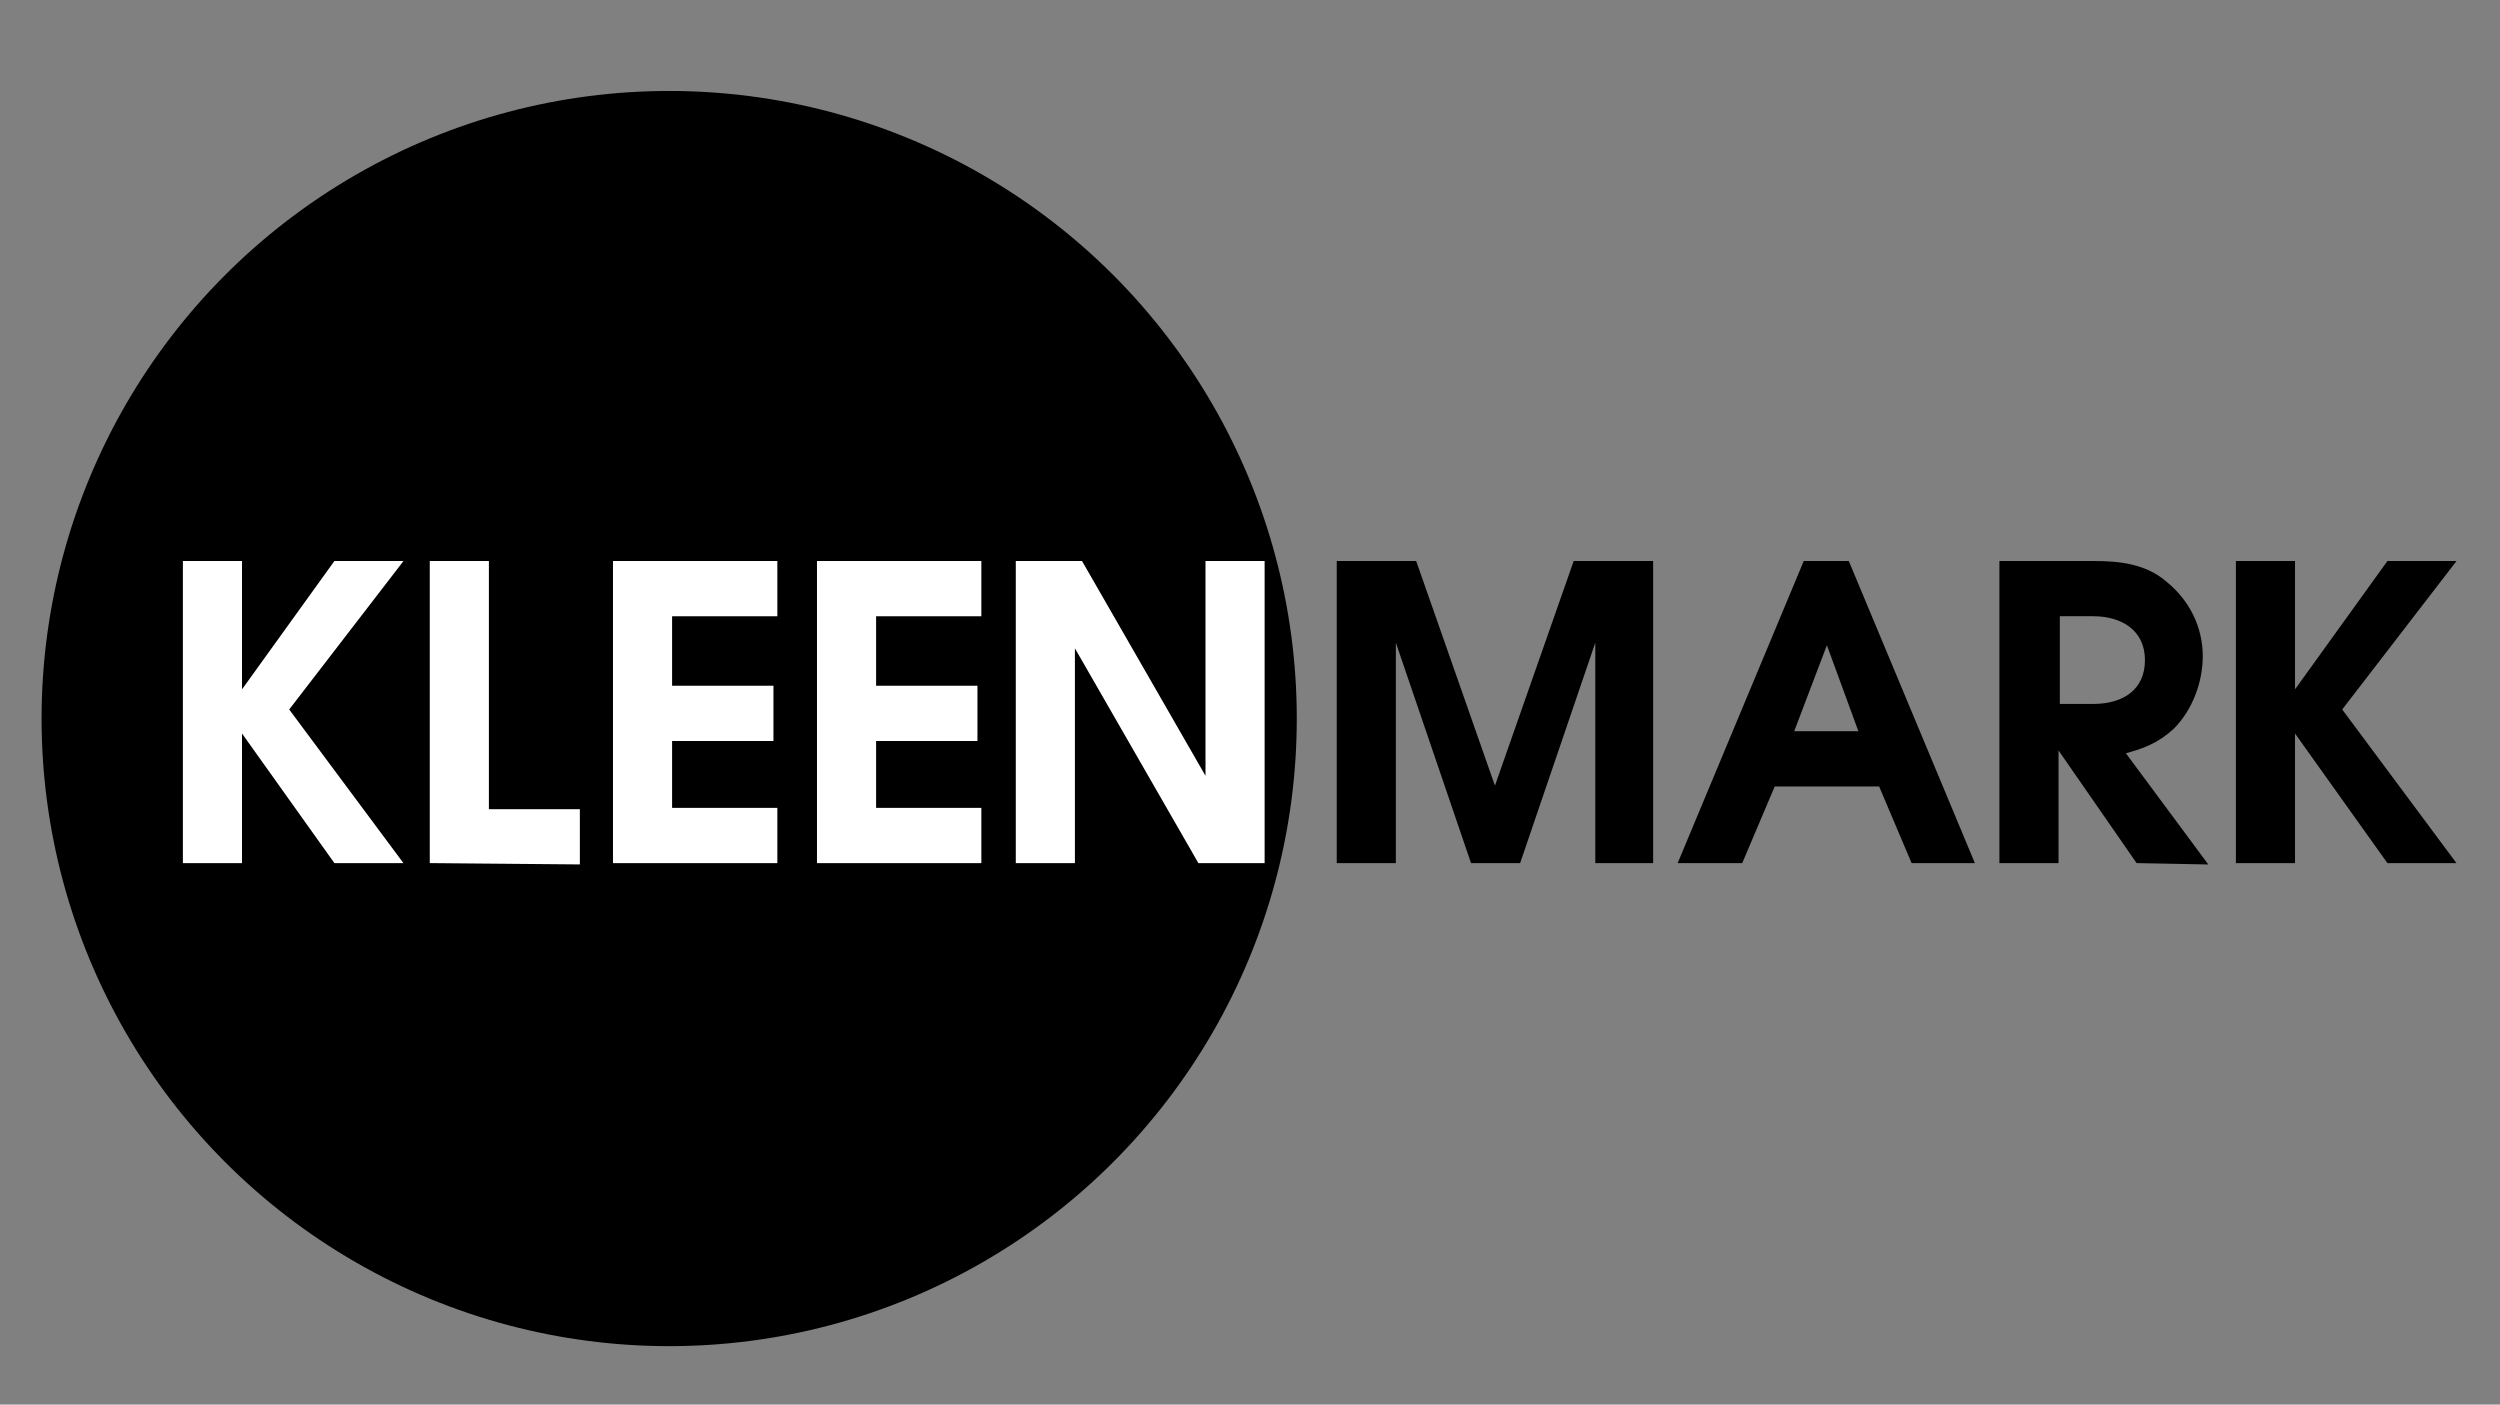 <?xml version="1.0" encoding="UTF-8"?>
<!-- Generator: Adobe Illustrator 27.1.1, SVG Export Plug-In . SVG Version: 6.00 Build 0)  -->
<svg xmlns="http://www.w3.org/2000/svg" xmlns:xlink="http://www.w3.org/1999/xlink" version="1.1" id="Layer_1" x="0px" y="0px" viewBox="0 0 192.4 108.1" style="enable-background:new 0 0 192.4 108.1;" xml:space="preserve">
<rect x="0" y="0" width="192.4" height="108.1" fill="#808080" stroke="none"/>
<style type="text/css">
	.st0{fill:#FFFFFF;stroke:#FFFFFF;stroke-width:0.25;stroke-miterlimit:10;}
	.st1{stroke:#000000;stroke-width:0.25;stroke-miterlimit:10;}
</style>
<g>
	<circle cx="51.5" cy="55.3" r="48.3"></circle>
</g>
<g>
	<path class="st0" d="M25.8,66.3l-7.2-10.1h-0.1v10.1h-4.3v-23h4.3v10h0.1l7.2-10h5l-8.7,11.3l8.7,11.7H25.8z"></path>
	<path class="st0" d="M33.2,66.3v-23h4.3v19.1h7v4L33.2,66.3L33.2,66.3z"></path>
	<path class="st0" d="M47.3,66.3v-23h12.4v4h-8.1v5.6h7.8v4h-7.8v5.4h8.1v4H47.3z"></path>
	<path class="st0" d="M63,66.3v-23h12.4v4h-8.1v5.6h7.8v4h-7.8v5.4h8.1v4H63z"></path>
	<path class="st0" d="M92.3,66.3l-9.6-16.7h-0.1v16.7h-4.3v-23h4.9L92.8,60h0.1V43.3h4.3v23H92.3z"></path>
</g>
<g>
	<path class="st1" d="M122.9,66.3V49h-0.1l-5.9,17.3h-3.6L107.4,49h-0.1v17.3H103v-23h5.9l6.1,17.4h0.1l6.1-17.4h5.9v23H122.9z"></path>
	<path class="st1" d="M147.2,66.3l-2.5-5.9h-8.2l-2.5,5.9h-4.7l9.6-23h3.3l9.6,23H147.2z M140.6,49.3L140.6,49.3l-2.7,7.1h5.3   L140.6,49.3z"></path>
	<path class="st1" d="M164.5,66.3l-6.1-8.8h-0.1v8.8H154v-23h7.1c2,0,4,0.2,5.6,1.6c1.7,1.4,2.7,3.4,2.7,5.6c0,2-0.8,4.1-2.2,5.5   c-1.2,1.1-2.3,1.5-3.8,1.9l6.3,8.5L164.5,66.3L164.5,66.3z M161.1,47.3h-2.7v7h2.7c2.3,0,4.1-1.1,4.1-3.5   C165.2,48.4,163.3,47.3,161.1,47.3z"></path>
	<path class="st1" d="M183.8,66.3l-7.2-10.1h-0.1v10.1h-4.3v-23h4.3v10h0.1l7.2-10h5l-8.7,11.3l8.7,11.7H183.8z"></path>
</g>
</svg>
